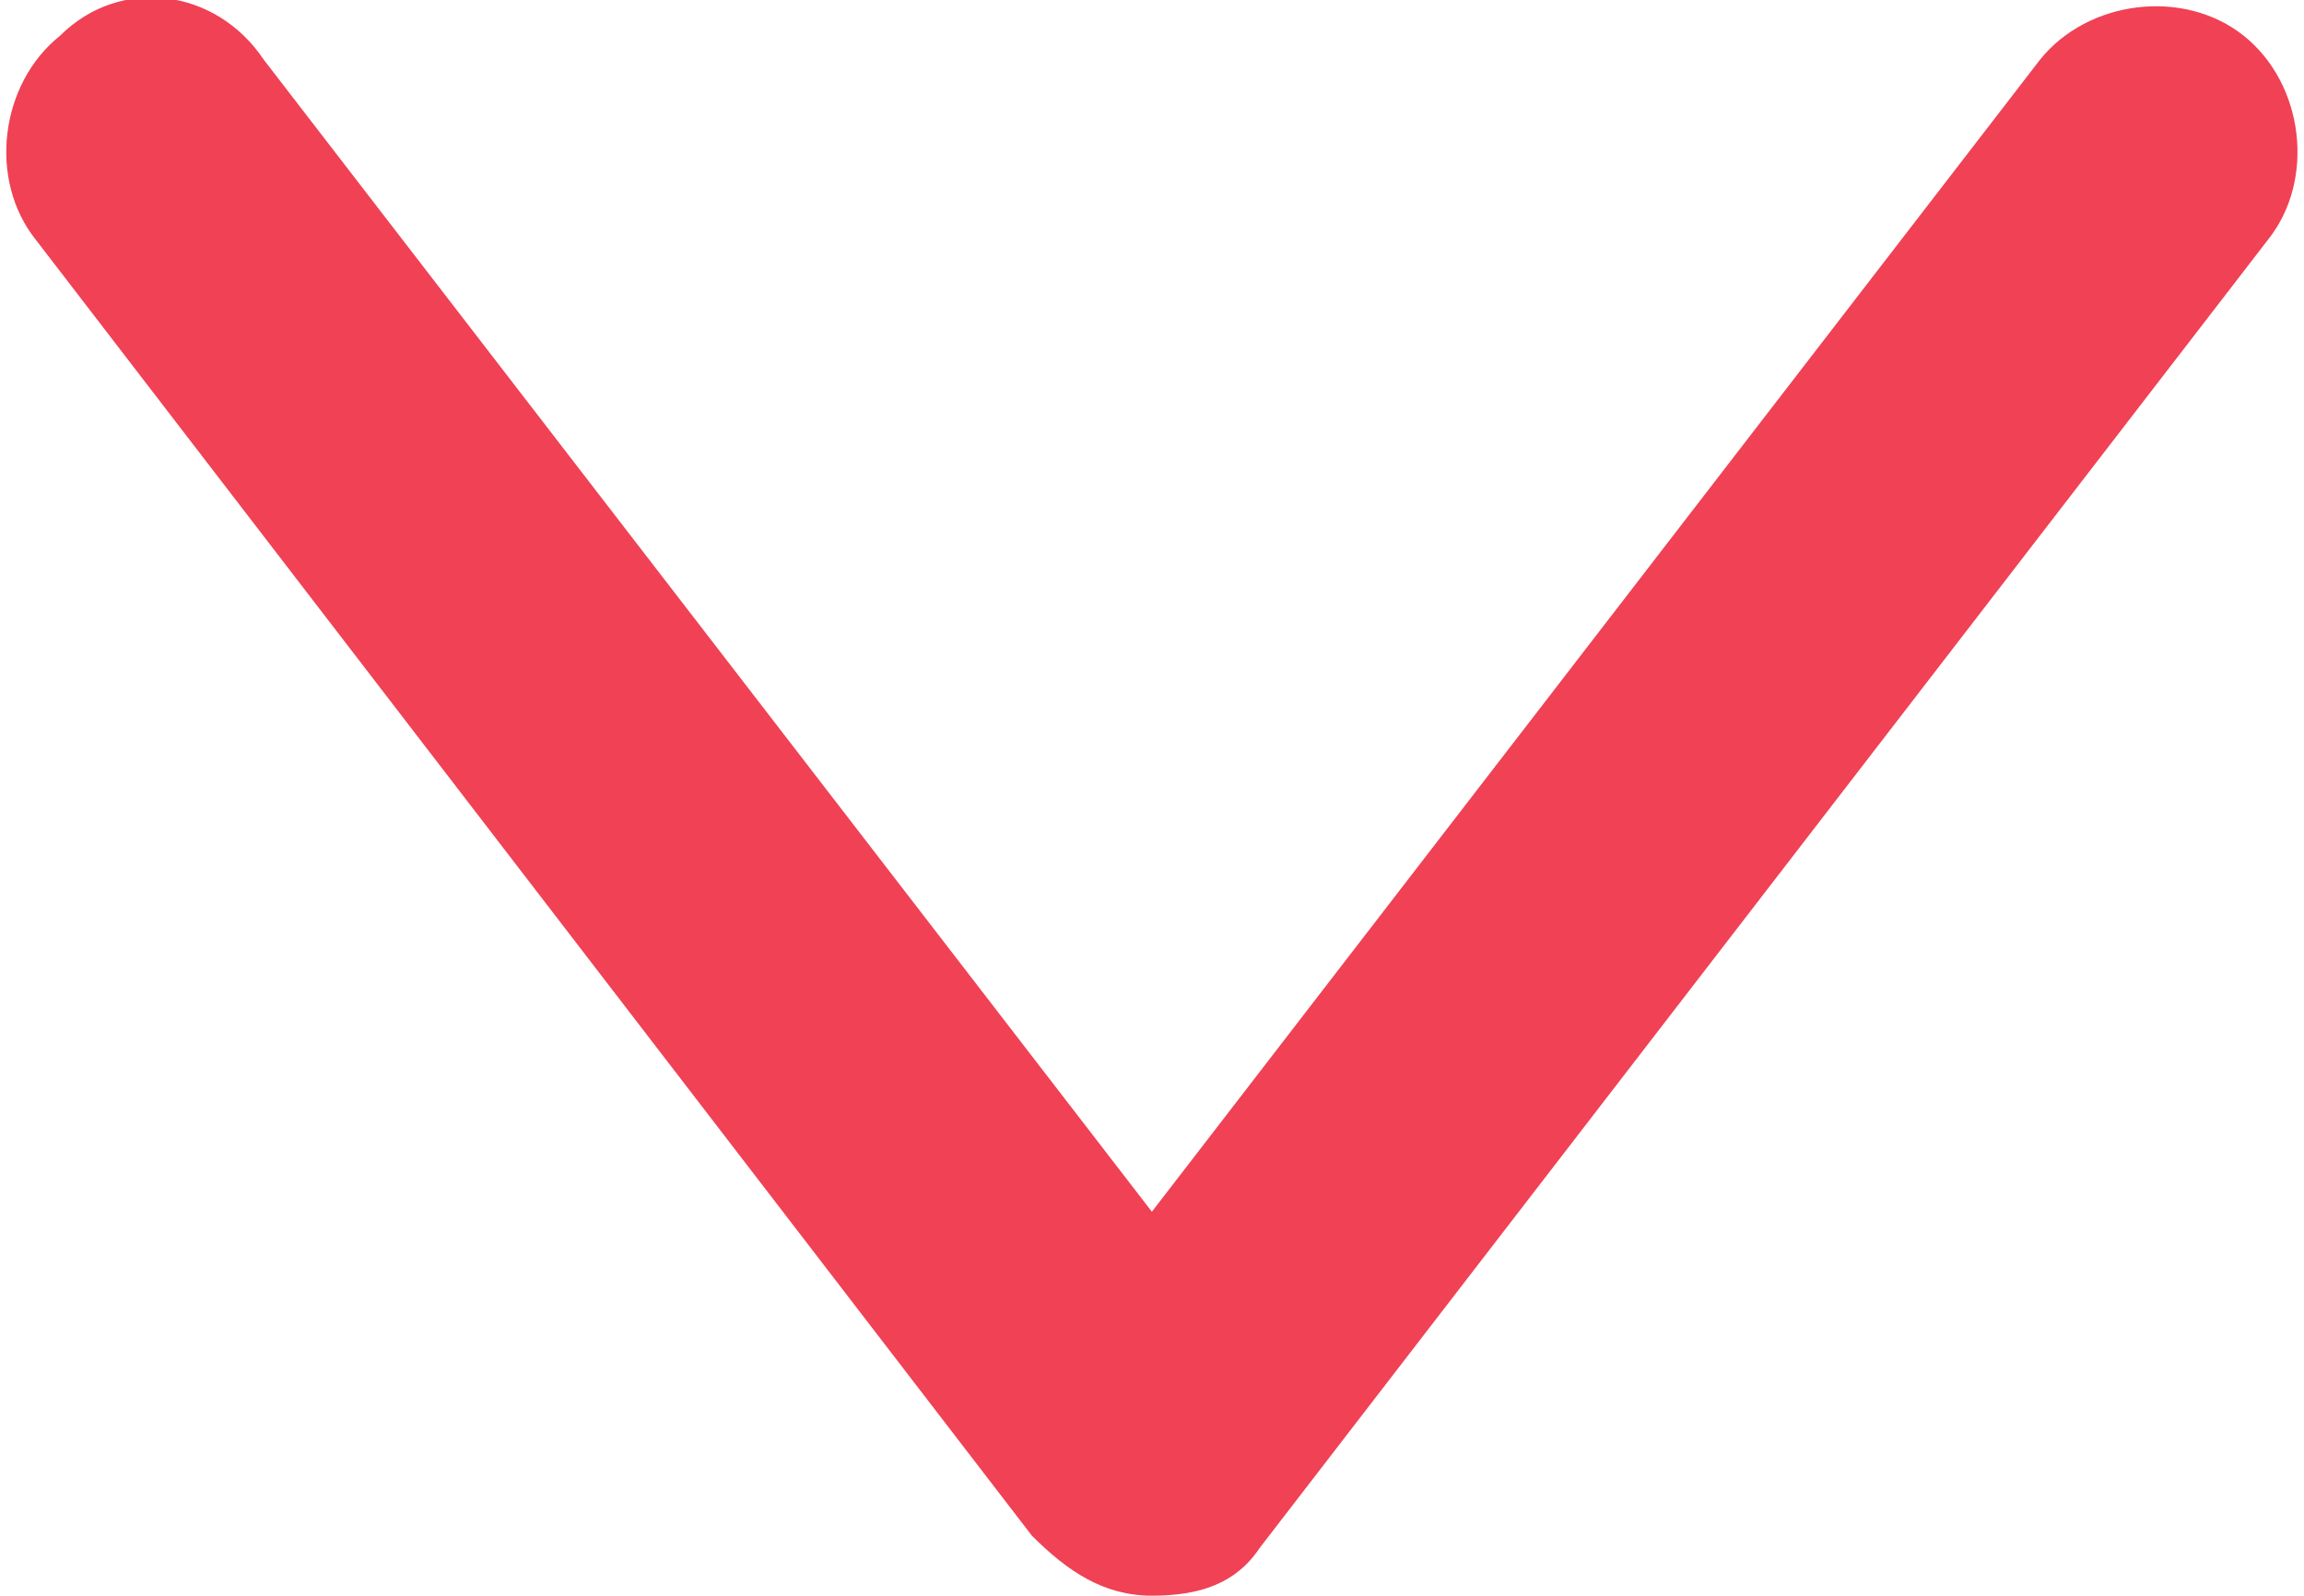 <?xml version="1.0" encoding="utf-8"?>
<!-- Generator: Adobe Illustrator 22.1.0, SVG Export Plug-In . SVG Version: 6.00 Build 0)  -->
<svg version="1.1" id="Layer_1" xmlns="http://www.w3.org/2000/svg" xmlns:xlink="http://www.w3.org/1999/xlink" x="0px" y="0px"
	 viewBox="0 0 19.2 13.3" style="enable-background:new 0 0 19.2 13.3;" xml:space="preserve">
<style type="text/css">
	.st0{clip-path:url(#SVGID_2_);}
	.st1{fill:#F04155;}
</style>
<g transform="translate(-634.69 -717.6)">
	<g transform="translate(634.69 717.6)">
		<g>
			<defs>
				<rect id="SVGID_1_" width="19.2" height="13.3"/>
			</defs>
			<clipPath id="SVGID_2_">
				<use xlink:href="#SVGID_1_"  style="overflow:visible;"/>
			</clipPath>
			<g transform="translate(0 0)" class="st0">
				<g transform="translate(-0.001 -0.001)">
					<path class="st1" d="M9.6,13.3c-0.4,0-0.7-0.2-1-0.5L0.3,2c-0.4-0.5-0.3-1.3,0.2-1.7C1-0.2,1.8-0.1,2.2,0.5c0,0,0,0,0,0
						l7.4,9.6L17,0.5c0.4-0.5,1.2-0.6,1.7-0.2c0,0,0,0,0,0c0.5,0.4,0.6,1.2,0.2,1.7l-8.4,10.9C10.3,13.2,10,13.3,9.6,13.3"/>
				</g>
			</g>
		</g>
	</g>
</g>
</svg>
